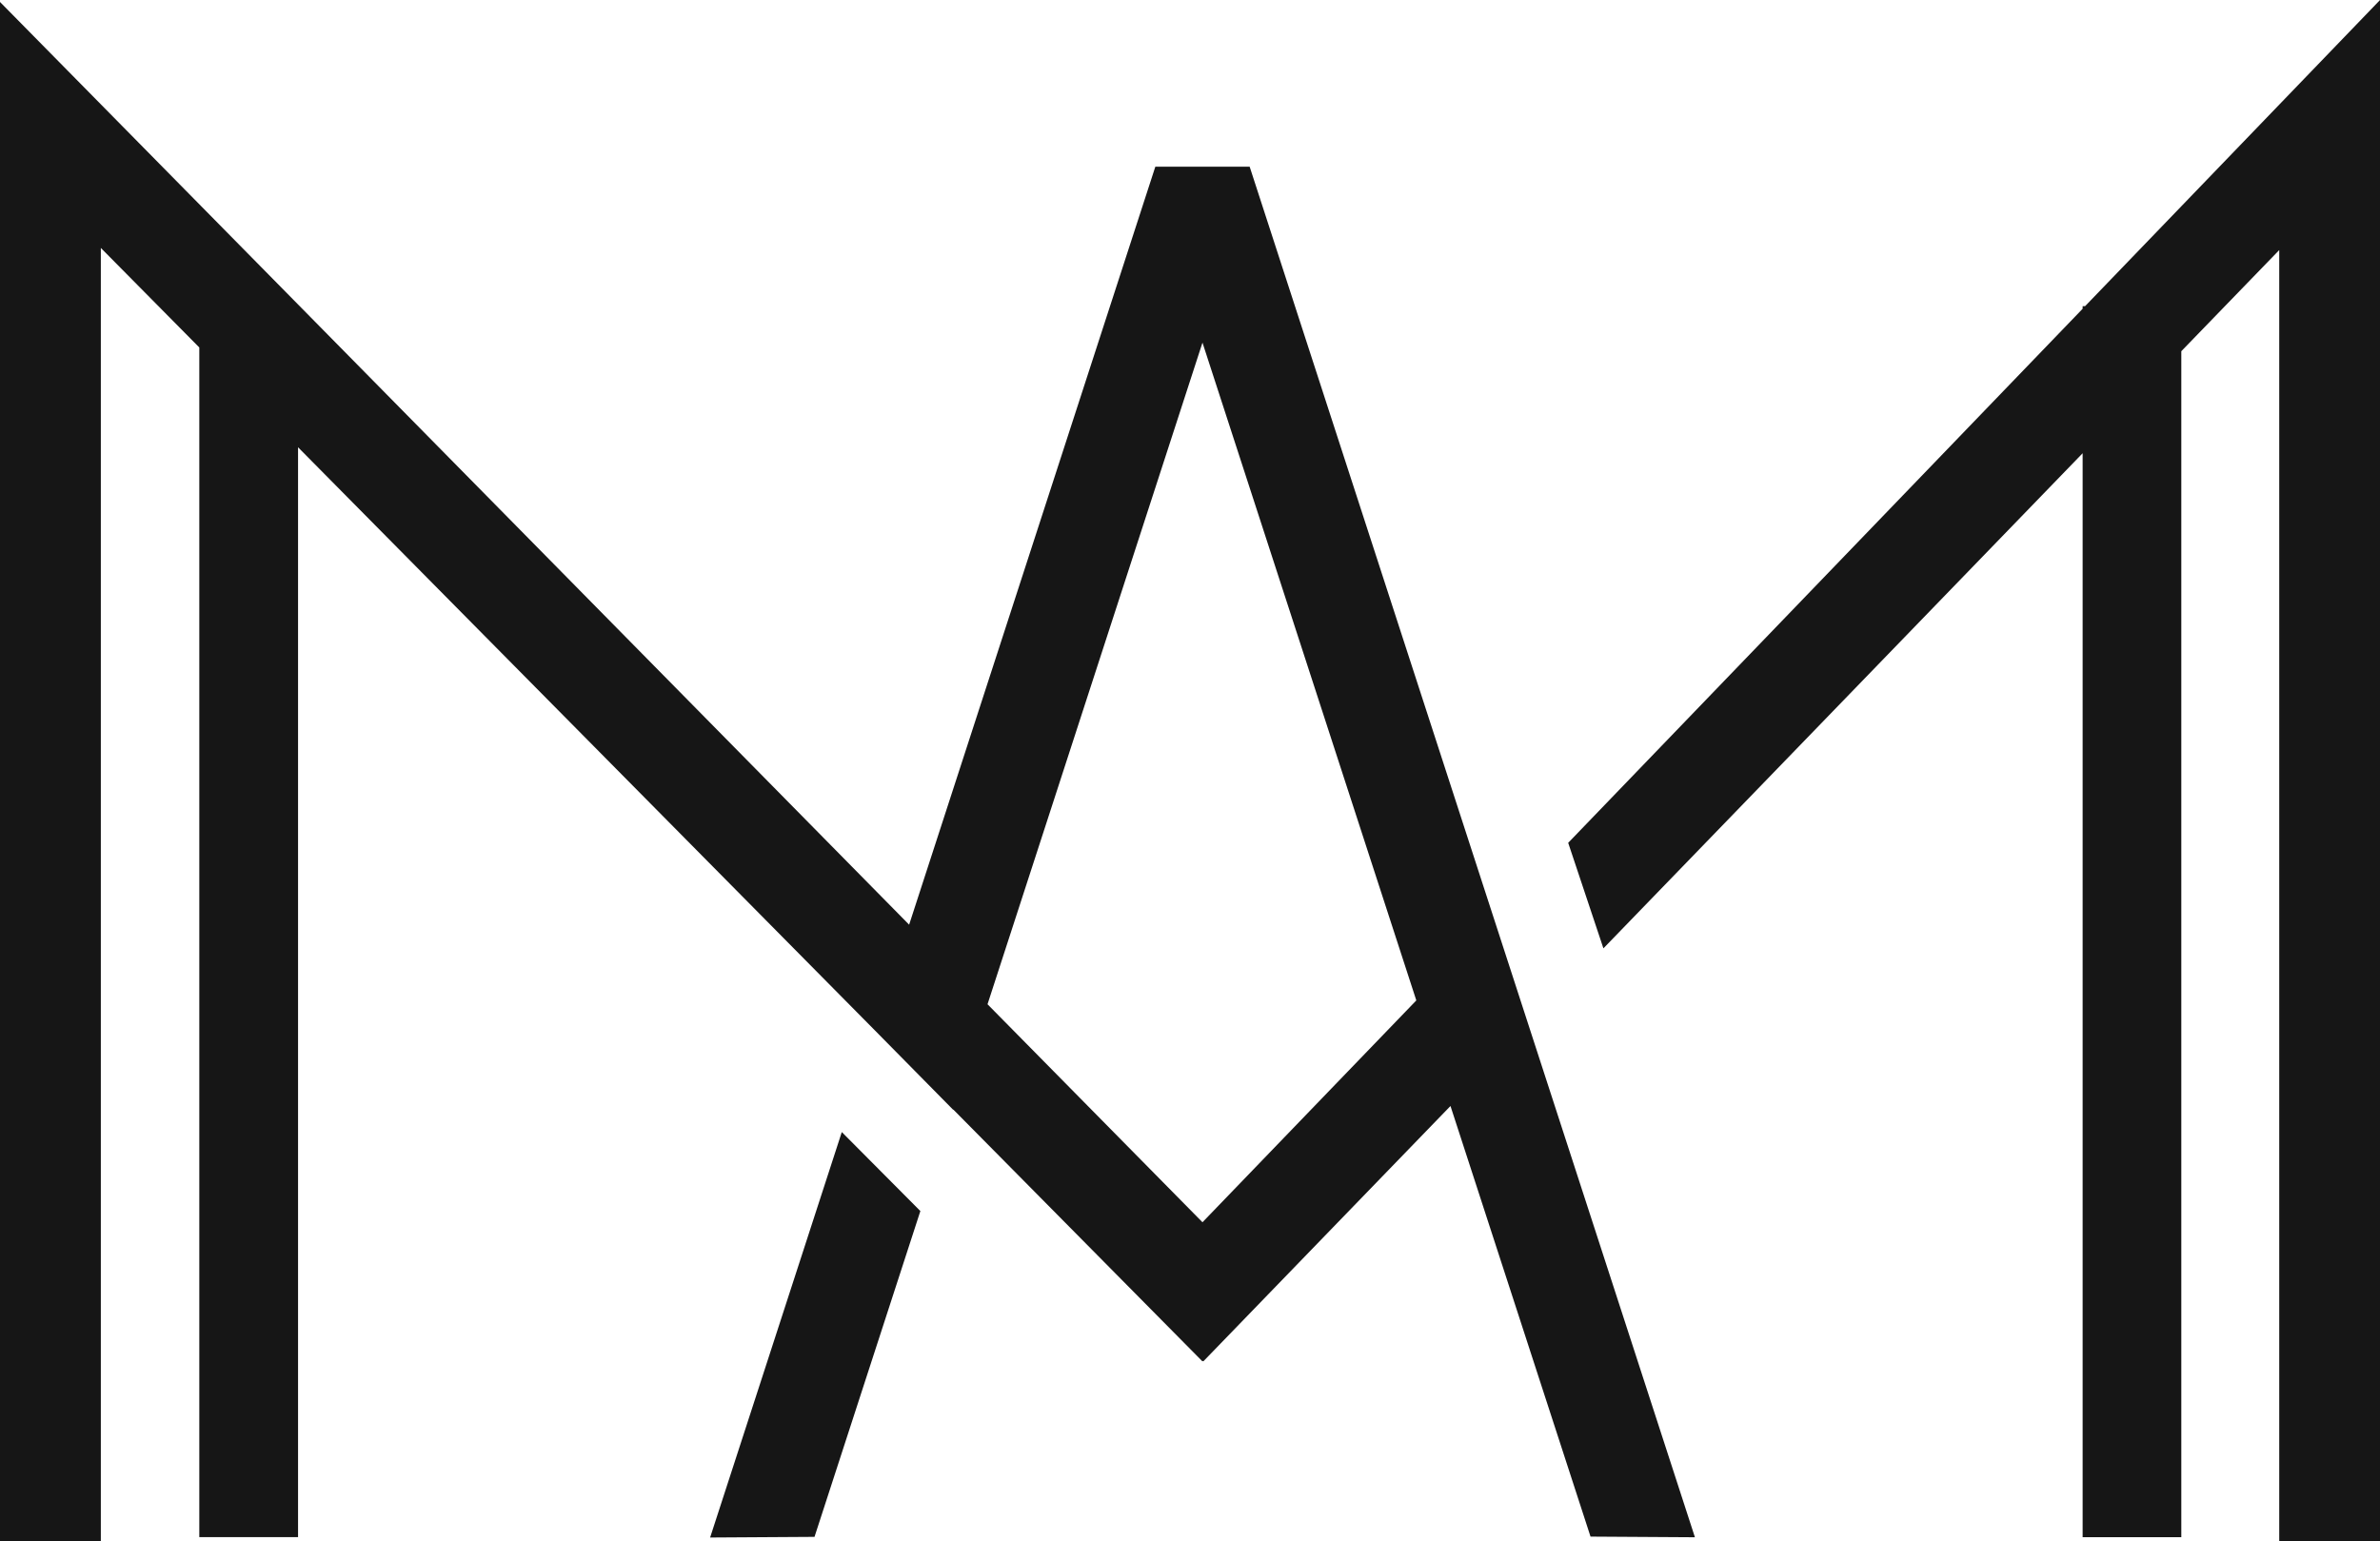 <svg id="logo_-_M_-black" data-name="logo - M -black" xmlns="http://www.w3.org/2000/svg" width="66.277" height="42.927" viewBox="0 0 66.277 42.927">
  <path id="Path_38" data-name="Path 38" d="M39.313,73.977l2.907-.018,2.948-9.075-2.188-2.2Z" transform="translate(-19.538 -31.153)" fill="#161616"/>
  <path id="Path_39" data-name="Path 39" d="M27.5,28.028,33.486,9.6l6.6,20.307-.645-1.986L33.486,34.1ZM0,42.983H2.808V6.963L5.55,9.735V42.87H8.3V12.515L24.361,28.754l0,0,2.184,2.215,0-.01,6.939,7.015.013-.013.013.013,6.882-7.112,3.9,11.994,2.907.018L34.8,4.7H32.173L25.317,25.812,0,.112Z" transform="translate(0 -0.057)" fill="#161616"/>
  <path id="Path_40" data-name="Path 40" d="M109.425,0l-8.214,8.528h-.068V8.6L86.817,23.475l.981,2.939,13.345-13.79V42.815h2.748V9.782l2.727-2.817V42.928h2.807Z" transform="translate(-43.147 0)" fill="#161616"/>
</svg>
